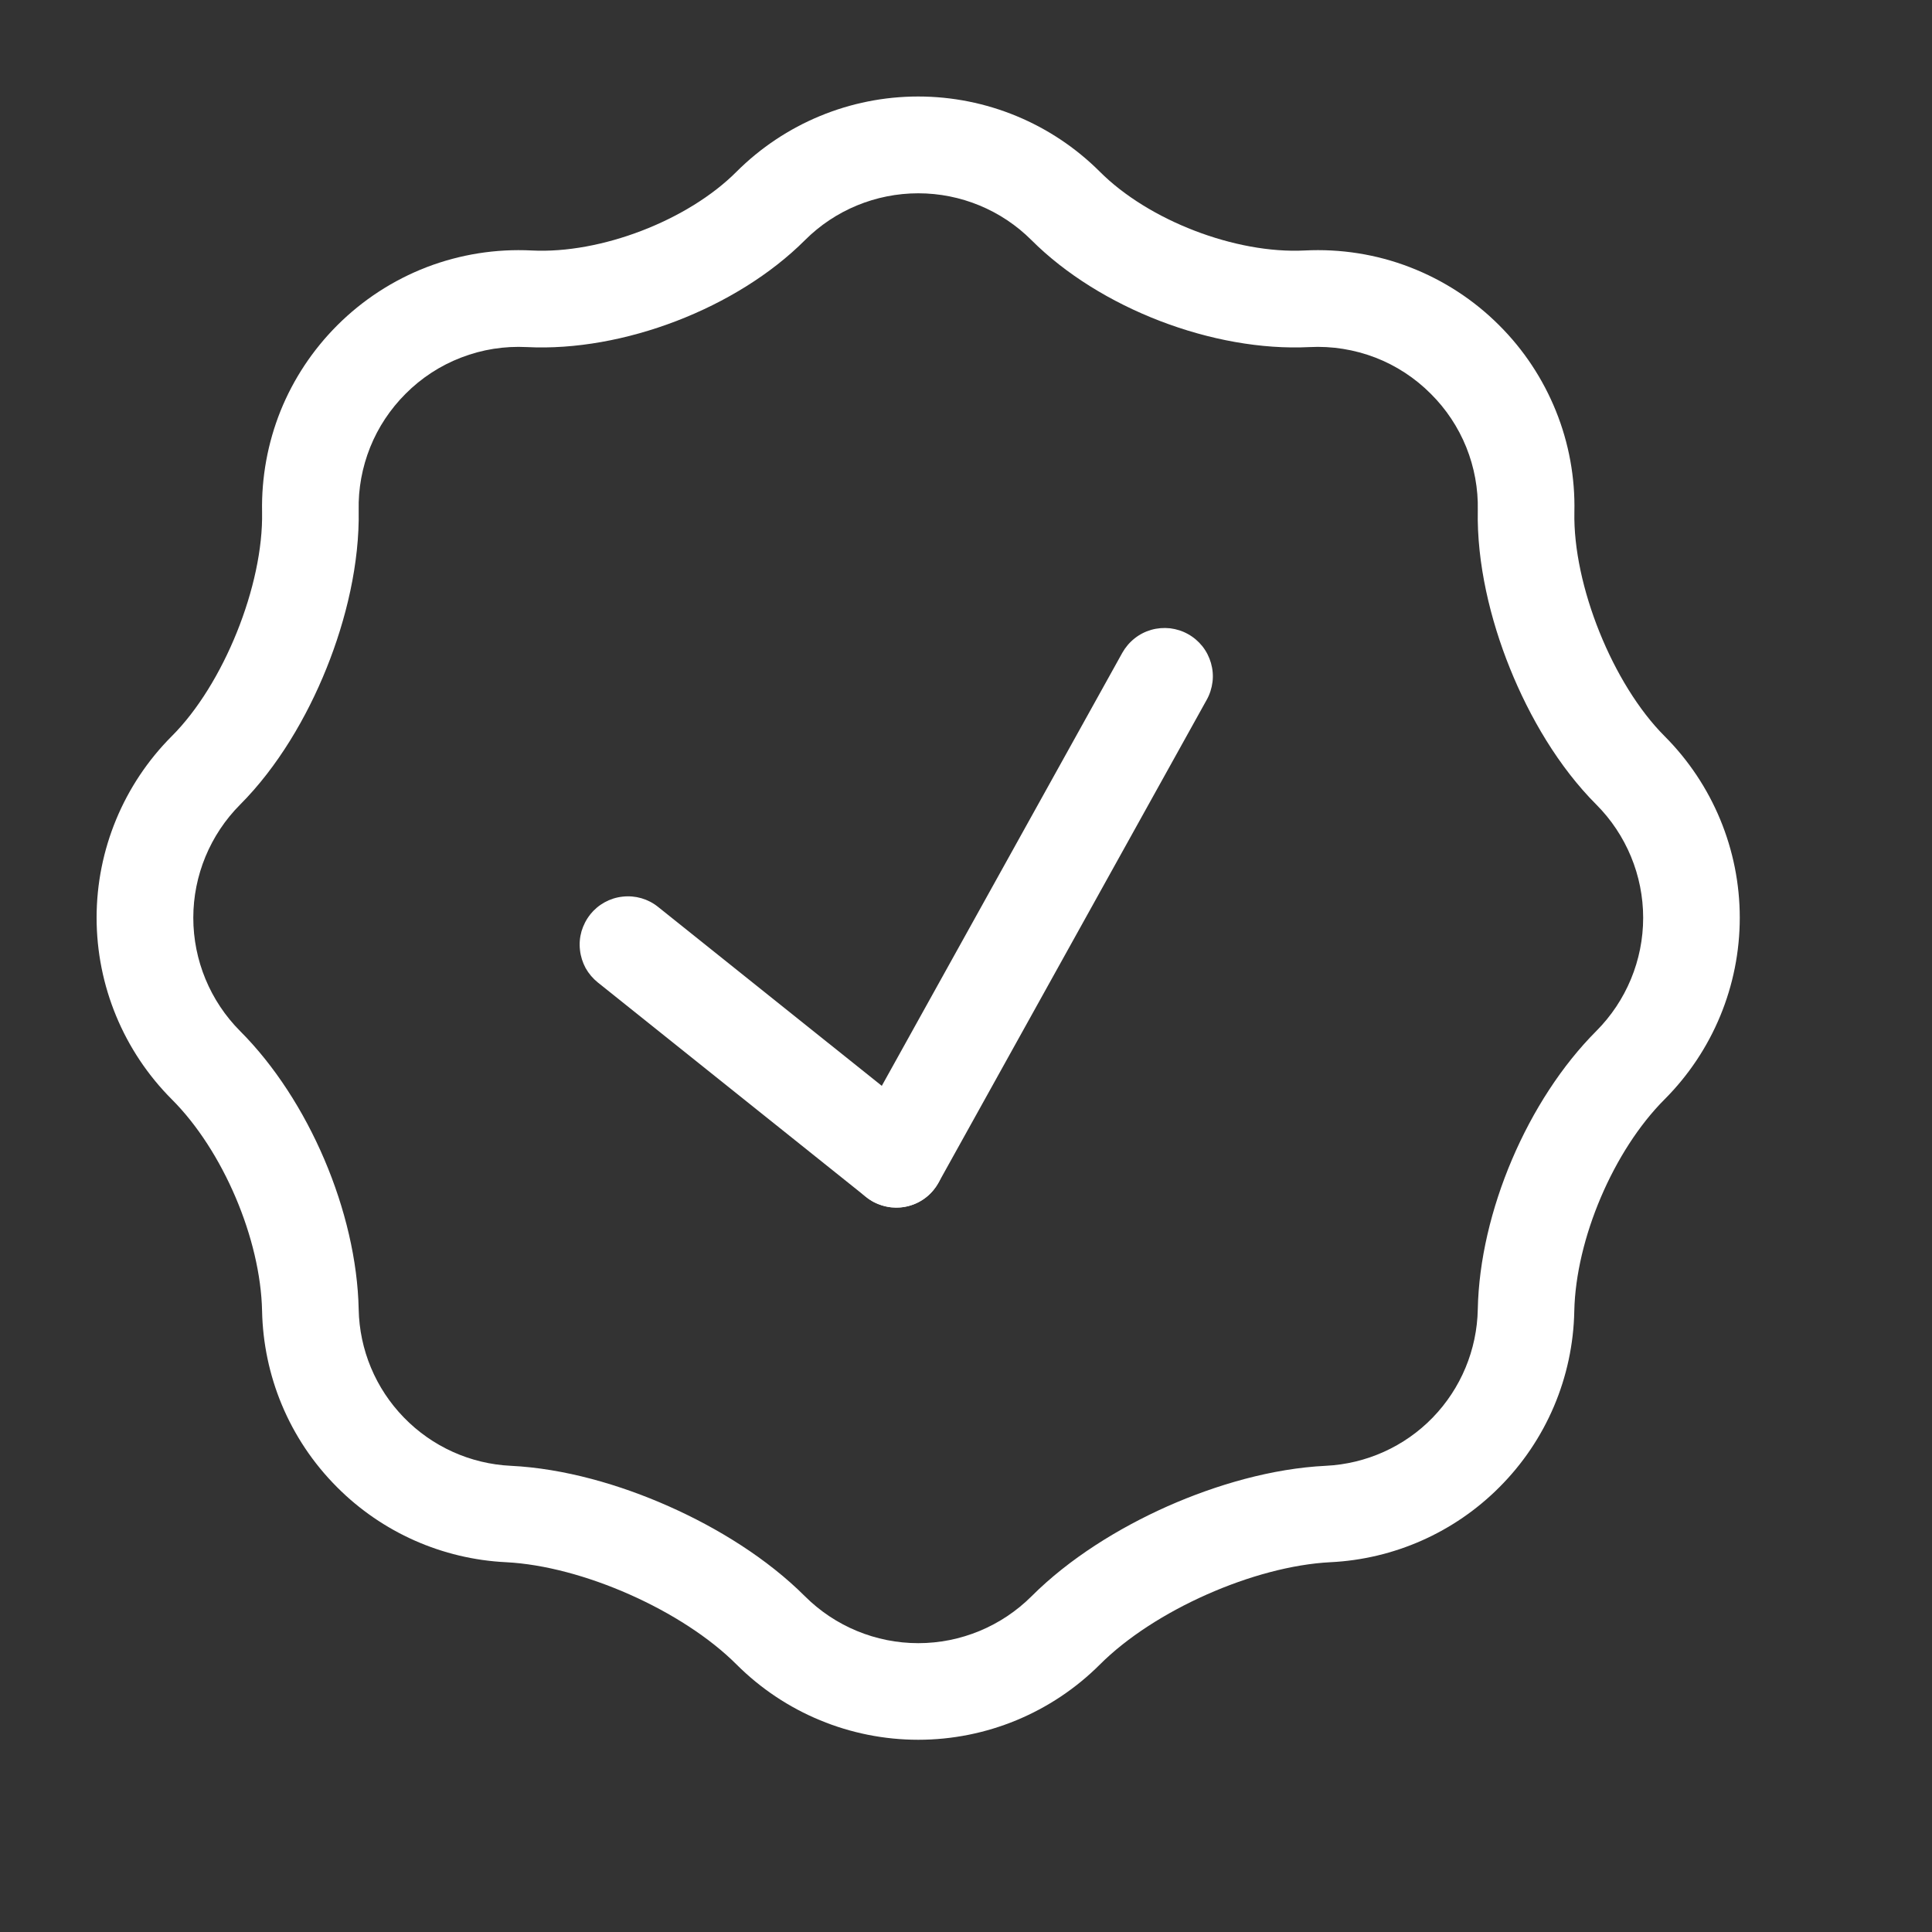 <?xml version="1.0" encoding="UTF-8"?> <svg xmlns="http://www.w3.org/2000/svg" width="20" height="20" viewBox="0 0 20 20" fill="none"><rect x="0" y="0" width="20" height="20" fill="#333333" stroke="none"/><path fill-rule="evenodd" clip-rule="evenodd" d="M12.298 6.564C12.356 6.596 12.406 6.639 12.447 6.69C12.488 6.742 12.518 6.801 12.536 6.864C12.554 6.927 12.56 6.993 12.552 7.058C12.544 7.123 12.524 7.187 12.492 7.244L9.715 12.244C9.683 12.301 9.641 12.352 9.589 12.393C9.538 12.434 9.479 12.464 9.416 12.482C9.352 12.5 9.286 12.505 9.221 12.498C9.156 12.49 9.093 12.47 9.035 12.438C8.978 12.406 8.927 12.363 8.887 12.312C8.846 12.26 8.816 12.201 8.798 12.138C8.779 12.075 8.774 12.009 8.782 11.944C8.789 11.879 8.809 11.815 8.841 11.758L11.618 6.758C11.65 6.701 11.693 6.65 11.745 6.609C11.796 6.568 11.855 6.538 11.918 6.52C11.981 6.502 12.047 6.497 12.113 6.504C12.178 6.512 12.241 6.532 12.298 6.564Z" fill="white"></path><path fill-rule="evenodd" clip-rule="evenodd" d="M6.11 9.466C6.193 9.363 6.313 9.296 6.445 9.282C6.577 9.267 6.709 9.305 6.812 9.388L9.59 11.61C9.694 11.693 9.76 11.813 9.775 11.945C9.789 12.077 9.751 12.21 9.668 12.313C9.585 12.417 9.465 12.483 9.333 12.498C9.201 12.512 9.069 12.474 8.965 12.391L6.188 10.17C6.137 10.129 6.094 10.078 6.062 10.021C6.031 9.963 6.011 9.9 6.004 9.835C5.996 9.769 6.002 9.703 6.02 9.64C6.039 9.577 6.069 9.518 6.11 9.467" fill="white"></path><path fill-rule="evenodd" clip-rule="evenodd" d="M4.198 4.077C4.04 4.235 3.915 4.423 3.832 4.63C3.749 4.837 3.708 5.059 3.713 5.282C3.723 5.832 3.583 6.414 3.38 6.918C3.177 7.423 2.874 7.94 2.486 8.329C2.176 8.64 2.001 9.062 2.001 9.501C2.001 9.941 2.176 10.363 2.486 10.674C3.196 11.385 3.692 12.547 3.713 13.553C3.721 13.973 3.888 14.373 4.181 14.674C4.473 14.975 4.869 15.154 5.288 15.174C5.838 15.201 6.417 15.368 6.925 15.594C7.432 15.819 7.944 16.136 8.333 16.525C8.644 16.835 9.066 17.01 9.506 17.01C9.945 17.01 10.367 16.835 10.678 16.525C11.067 16.136 11.578 15.819 12.086 15.593C12.594 15.368 13.173 15.201 13.723 15.174C14.142 15.154 14.539 14.976 14.831 14.675C15.123 14.374 15.29 13.973 15.298 13.553C15.318 12.547 15.814 11.385 16.525 10.673C16.835 10.362 17.01 9.94 17.01 9.501C17.01 9.062 16.835 8.64 16.525 8.329C16.136 7.94 15.834 7.423 15.631 6.919C15.427 6.414 15.287 5.831 15.298 5.282C15.303 5.059 15.262 4.837 15.179 4.63C15.095 4.422 14.97 4.234 14.812 4.077C14.649 3.913 14.452 3.784 14.236 3.701C14.019 3.618 13.788 3.581 13.556 3.593C12.56 3.643 11.383 3.191 10.678 2.486C10.367 2.175 9.945 2.001 9.506 2.001C9.066 2.001 8.644 2.175 8.333 2.486C7.628 3.191 6.451 3.643 5.455 3.593C5.223 3.581 4.992 3.617 4.775 3.701C4.558 3.784 4.362 3.912 4.198 4.077ZM2.713 5.3C2.728 6.058 2.315 7.085 1.778 7.621C1.28 8.12 1 8.796 1 9.5C1 10.205 1.28 10.881 1.778 11.38C2.308 11.909 2.698 12.825 2.713 13.572C2.727 14.234 2.986 14.892 3.491 15.397C3.957 15.864 4.58 16.14 5.239 16.172C6.03 16.212 7.066 16.671 7.626 17.232C8.125 17.73 8.801 18.01 9.506 18.01C10.21 18.01 10.886 17.73 11.385 17.232C11.945 16.671 12.981 16.212 13.772 16.172C14.431 16.14 15.054 15.864 15.52 15.397C16.006 14.912 16.284 14.258 16.297 13.572C16.313 12.825 16.703 11.909 17.232 11.38C17.73 10.881 18.01 10.205 18.01 9.5C18.01 8.796 17.73 8.12 17.232 7.621C16.696 7.085 16.282 6.058 16.298 5.301C16.306 4.943 16.241 4.587 16.107 4.255C15.973 3.923 15.774 3.621 15.52 3.368C15.258 3.105 14.942 2.9 14.595 2.766C14.248 2.632 13.877 2.574 13.505 2.593C12.791 2.629 11.89 2.283 11.385 1.777C10.886 1.279 10.21 0.999 9.505 0.999C8.8 0.999 8.124 1.279 7.625 1.777C7.121 2.283 6.219 2.629 5.505 2.593C5.134 2.574 4.763 2.633 4.416 2.766C4.069 2.9 3.754 3.105 3.491 3.368C3.238 3.621 3.038 3.922 2.904 4.254C2.771 4.586 2.706 4.942 2.713 5.3Z" fill="white"></path></svg> 
